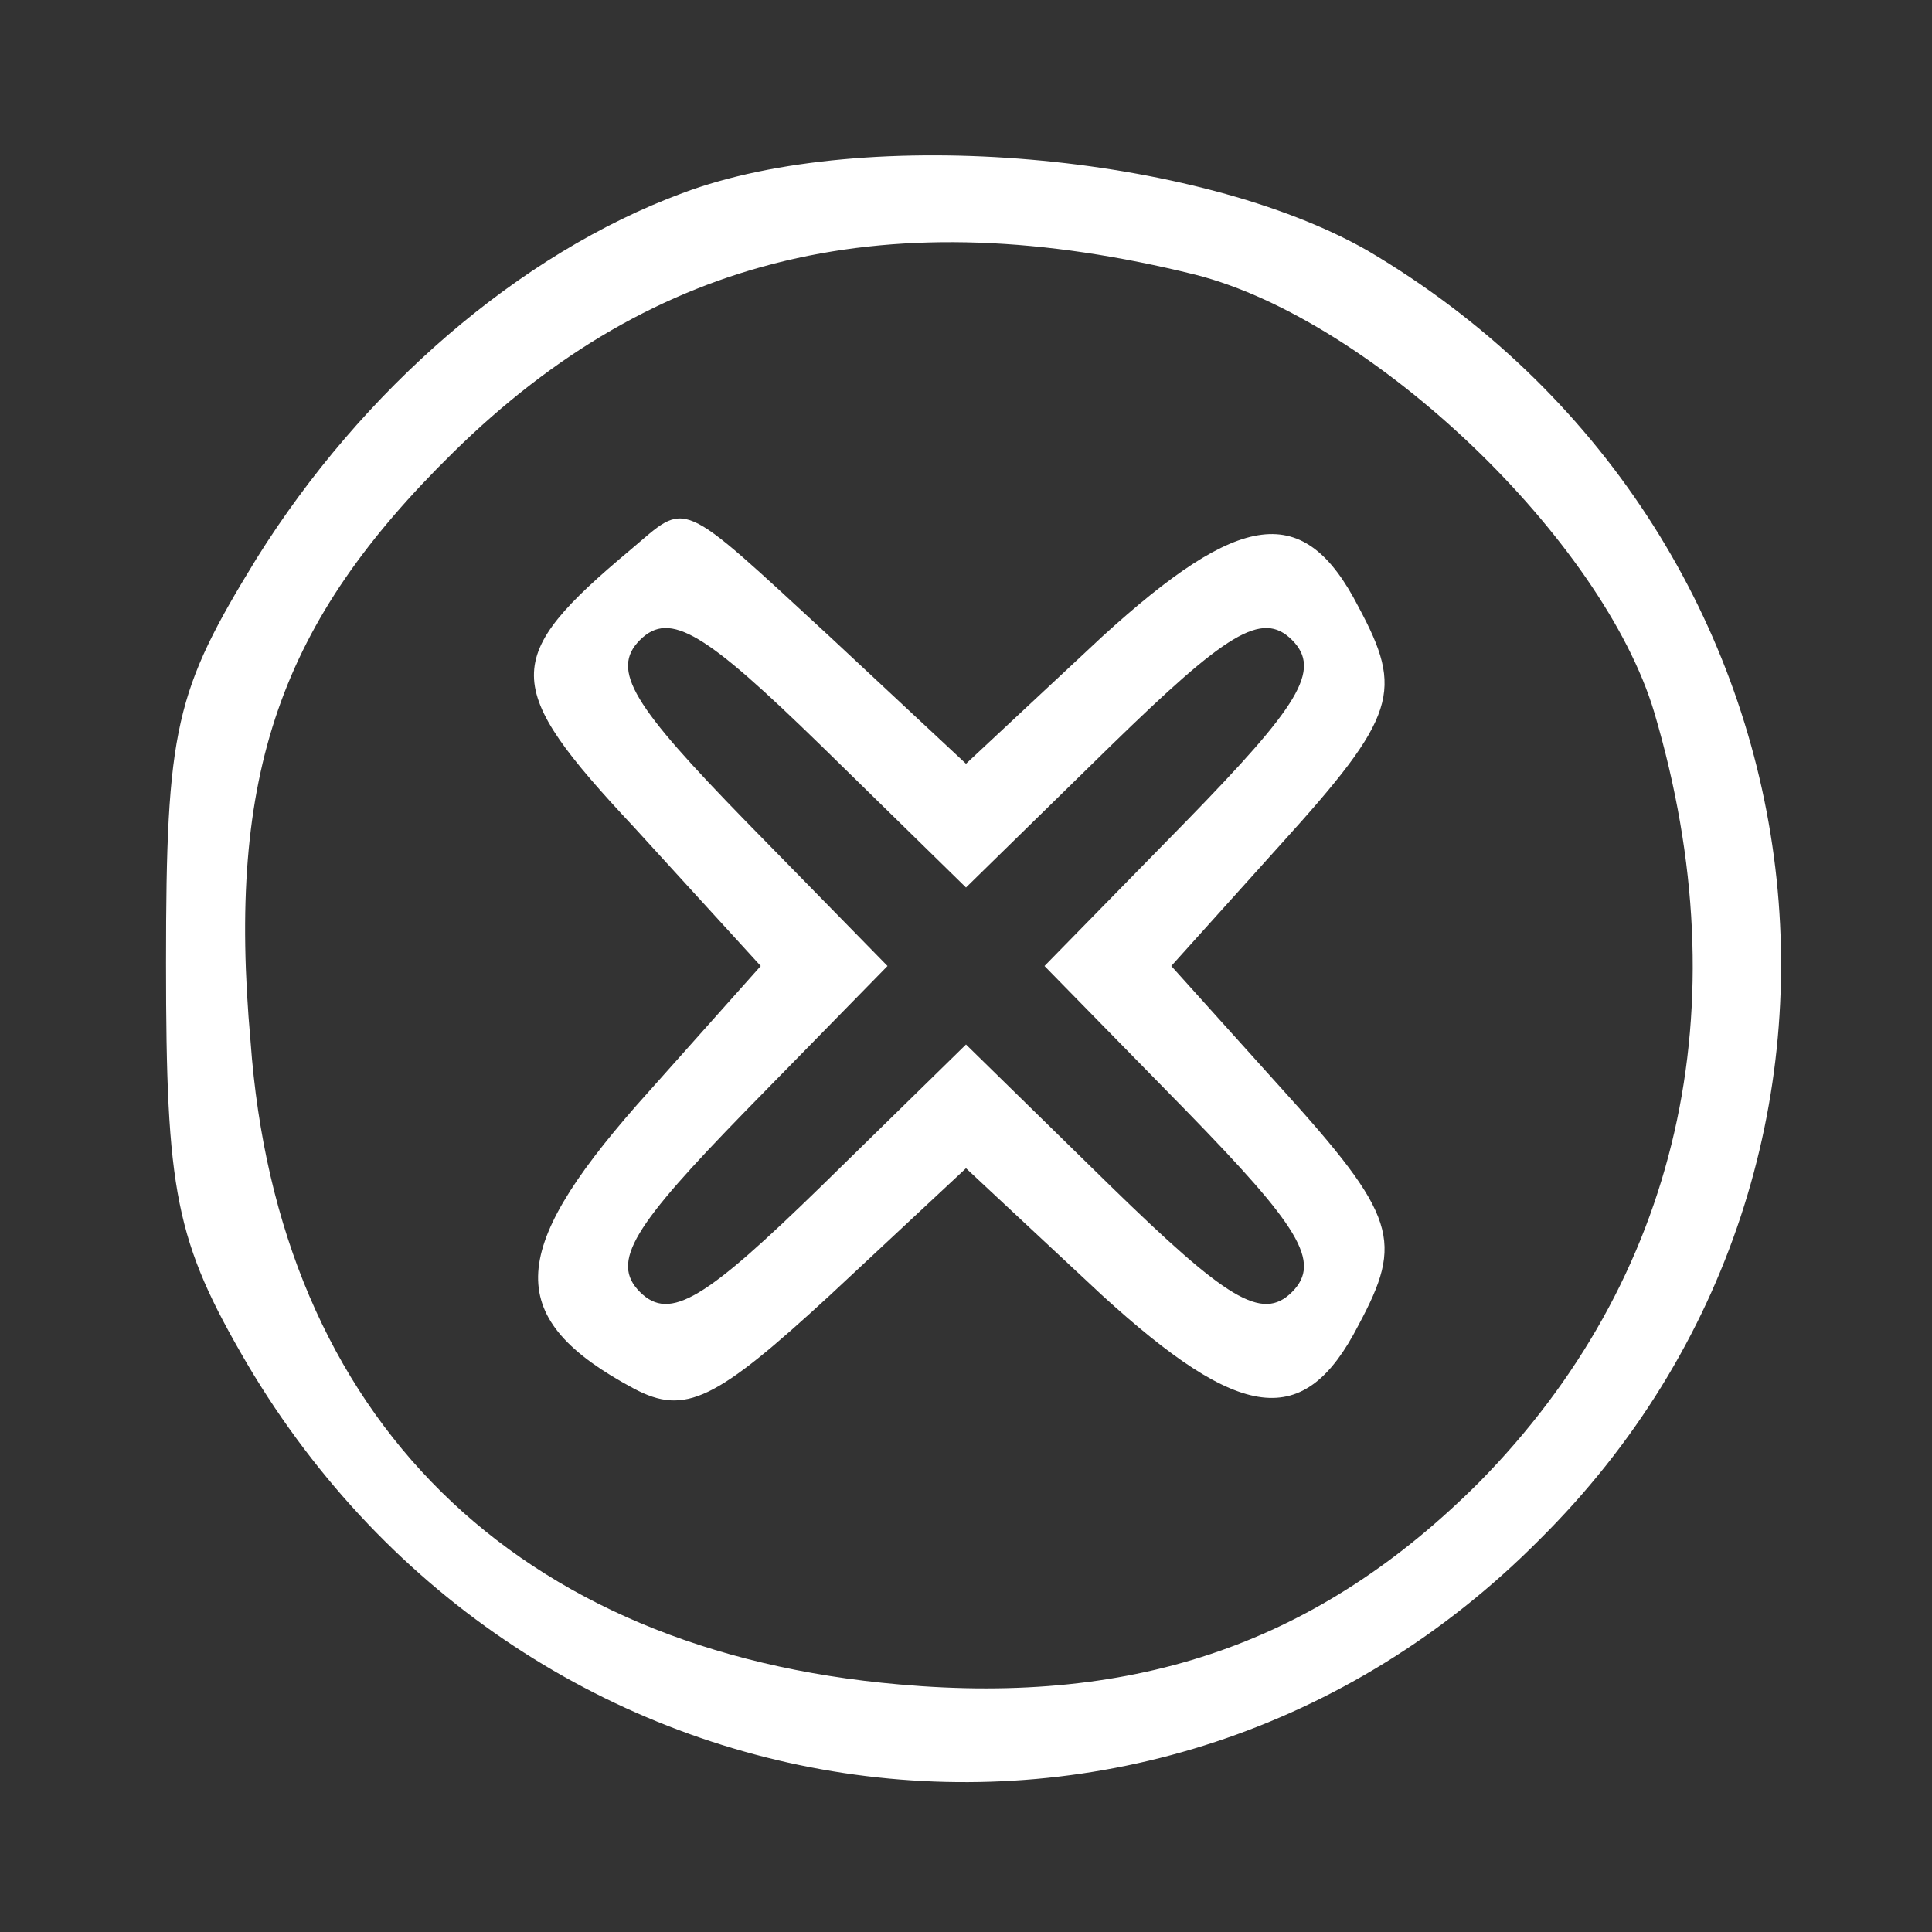 <?xml version="1.0" standalone="no"?>
<!DOCTYPE svg PUBLIC "-//W3C//DTD SVG 20010904//EN"
 "http://www.w3.org/TR/2001/REC-SVG-20010904/DTD/svg10.dtd">
<svg version="1.0" xmlns="http://www.w3.org/2000/svg"
 width="64pt" height="64pt" viewBox="0 0 64 64"
 preserveAspectRatio="xMidYMid meet">
<rect x="0" y="0" width="64" height="64" fill="#333333" stroke="none"/>
<g transform="translate(0,64) scale(0.1,-0.1)"
fill="#ffffff" stroke="none">
<path d="M226 576 c-54 -20 -106 -65 -141 -121 -27 -44 -30 -56 -30 -134 0
-76 3 -92 27 -133 93 -157 301 -186 428 -58 127 126 99 335 -57 427 -56 32
-166 42 -227 19z m170 -27 c59 -15 135 -88 152 -145 29 -98 8 -188 -58 -255
-53 -53 -113 -74 -192 -67 -127 11 -206 88 -215 213 -8 89 10 139 67 195 67
66 145 84 246 59z"/>
<path d="M209 458 c-43 -36 -43 -45 1 -92 l42 -46 -41 -46 c-43 -49 -44 -71
-1 -94 17 -9 27 -4 65 31 l45 42 45 -42 c46 -42 67 -45 85 -10 15 28 13 36
-26 79 l-36 40 36 40 c39 43 41 51 26 79 -18 35 -39 32 -85 -10 l-45 -42 -45
42 c-51 47 -47 45 -66 29z m159 -65 c38 37 50 45 60 35 10 -10 2 -22 -35 -60
l-47 -48 47 -48 c37 -38 45 -50 35 -60 -10 -10 -22 -2 -60 35 l-48 47 -48 -47
c-38 -37 -50 -45 -60 -35 -10 10 -2 22 35 60 l47 48 -47 48 c-37 38 -45 50
-35 60 10 10 22 2 60 -35 l48 -47 48 47z"/>
</g>
</svg>
